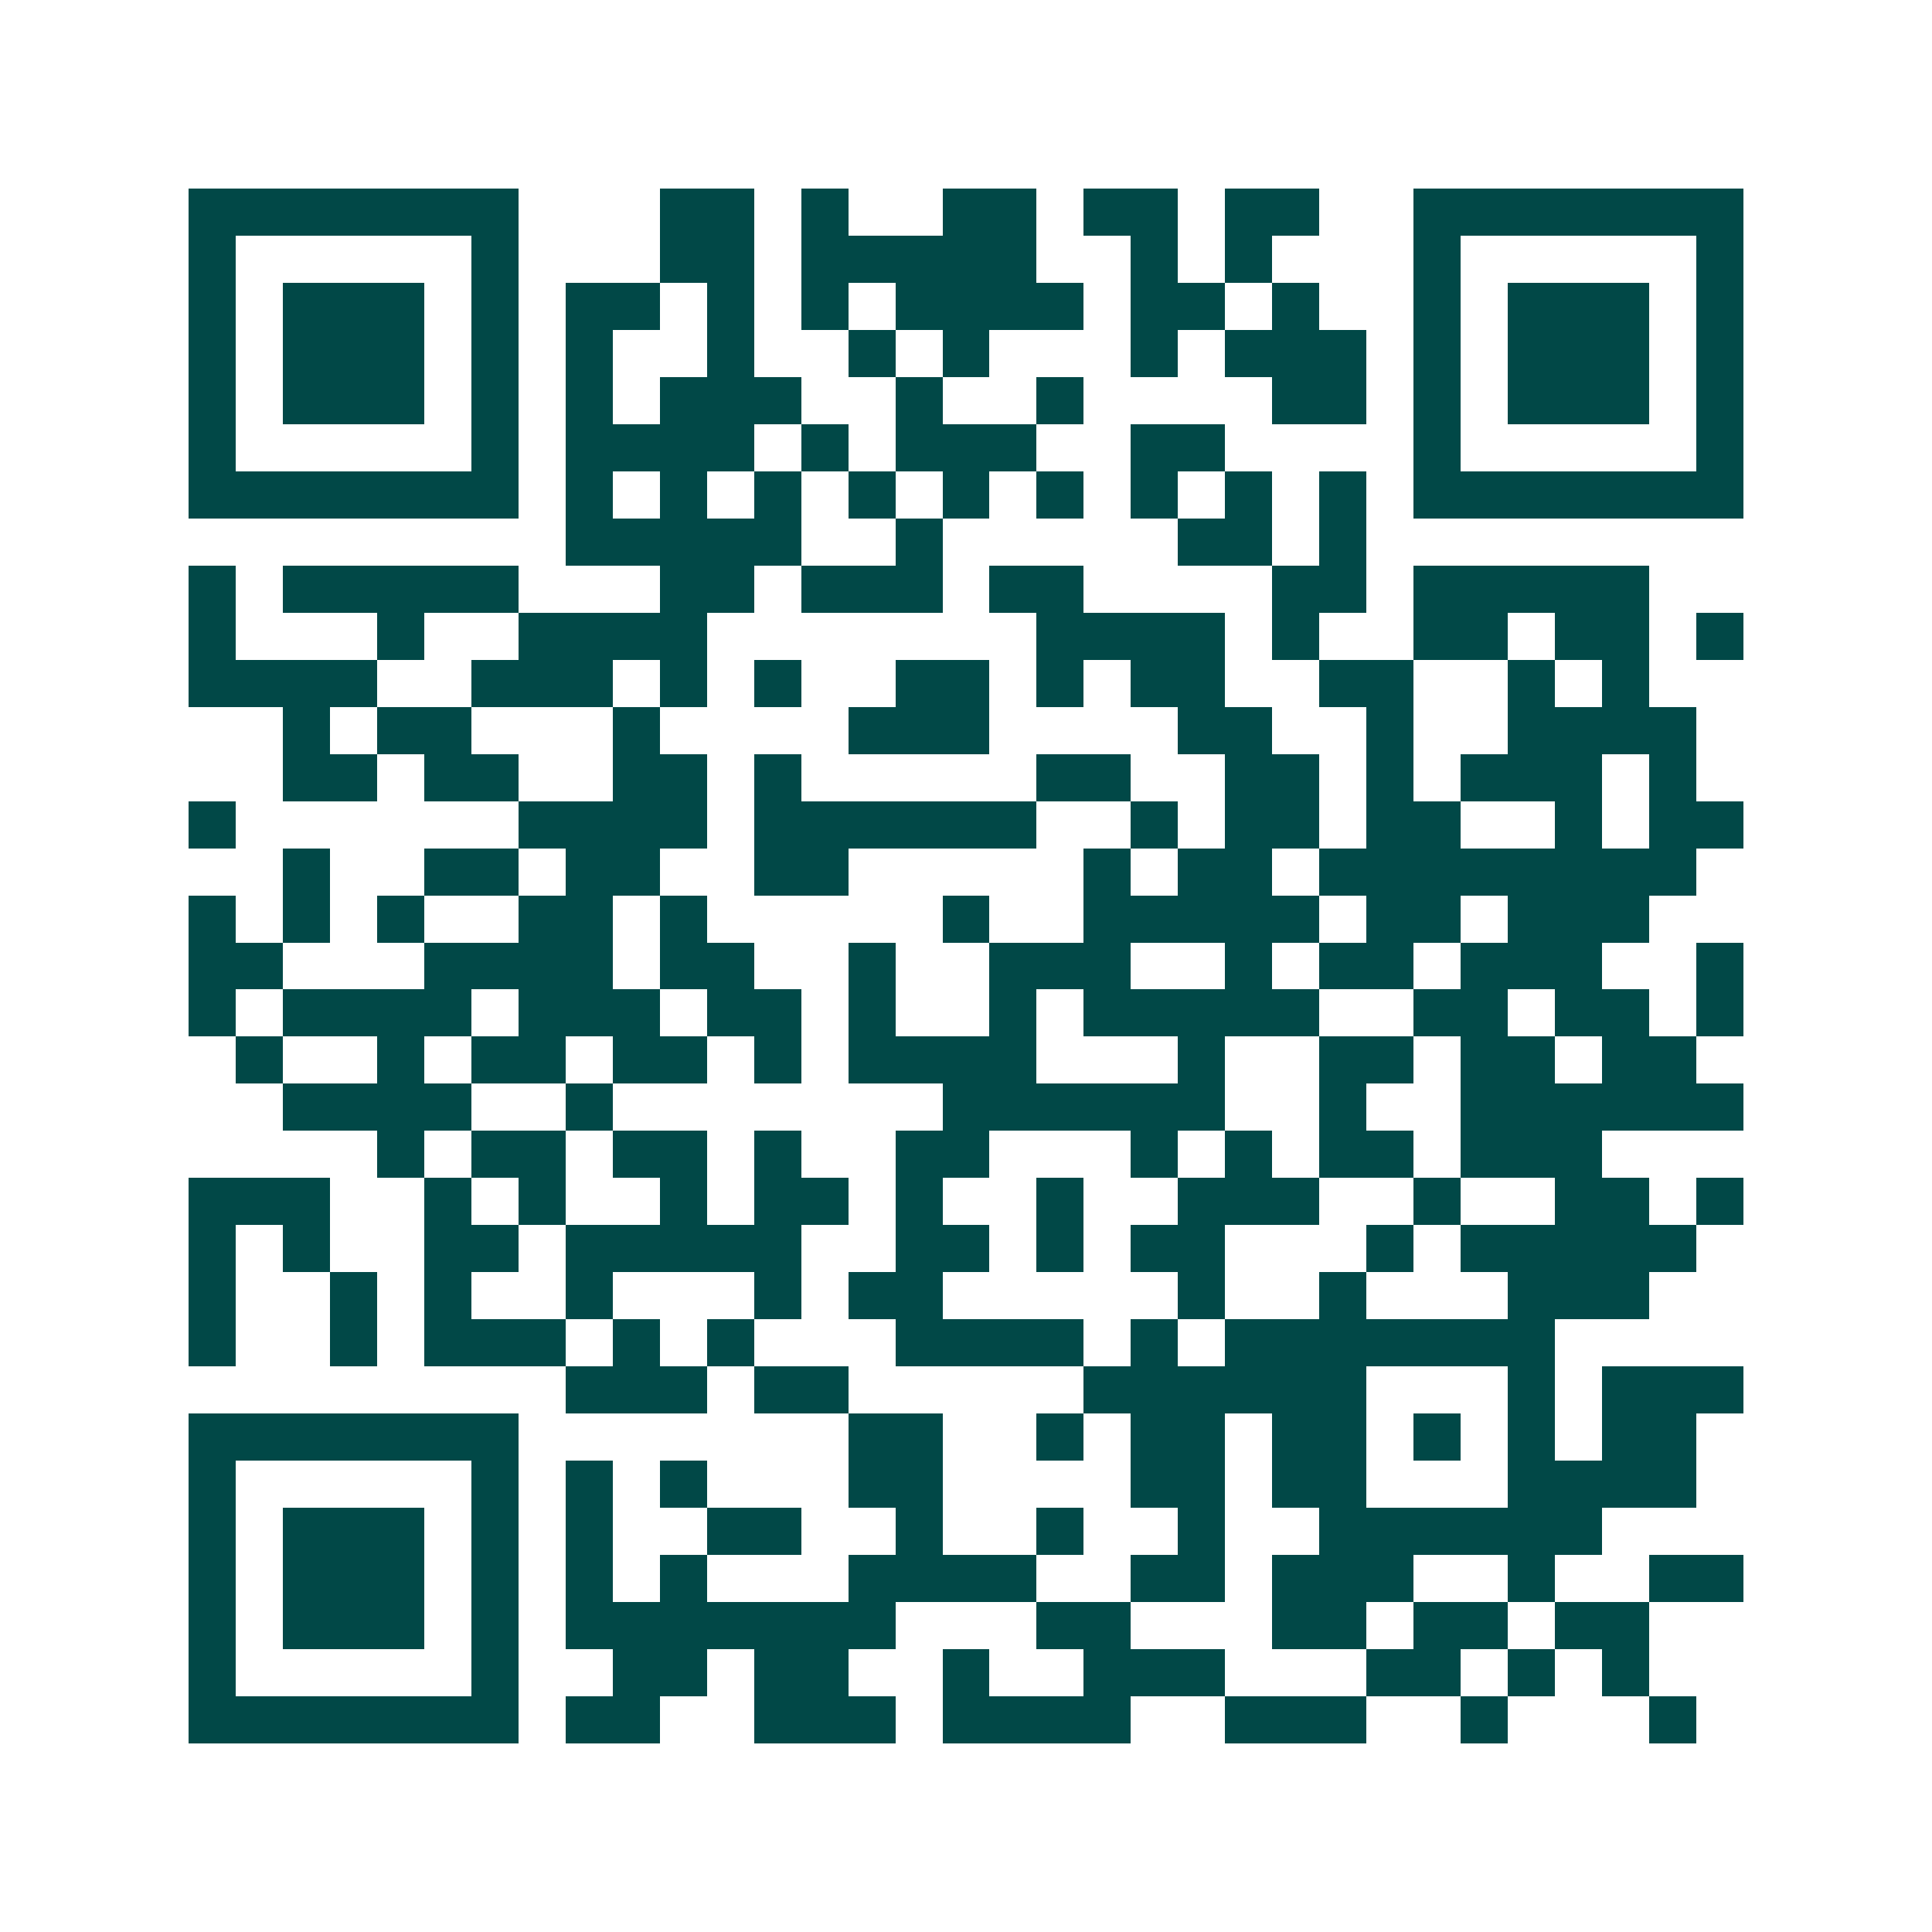 <svg xmlns="http://www.w3.org/2000/svg" width="200" height="200" viewBox="0 0 41 41" shape-rendering="crispEdges"><path fill="#ffffff" d="M0 0h41v41H0z"/><path stroke="#014847" d="M4 4.5h7m3 0h2m1 0h1m2 0h2m1 0h2m1 0h2m2 0h7M4 5.5h1m5 0h1m3 0h2m1 0h5m2 0h1m1 0h1m3 0h1m5 0h1M4 6.5h1m1 0h3m1 0h1m1 0h2m1 0h1m1 0h1m1 0h4m1 0h2m1 0h1m2 0h1m1 0h3m1 0h1M4 7.5h1m1 0h3m1 0h1m1 0h1m2 0h1m2 0h1m1 0h1m3 0h1m1 0h3m1 0h1m1 0h3m1 0h1M4 8.5h1m1 0h3m1 0h1m1 0h1m1 0h3m2 0h1m2 0h1m4 0h2m1 0h1m1 0h3m1 0h1M4 9.5h1m5 0h1m1 0h4m1 0h1m1 0h3m2 0h2m4 0h1m5 0h1M4 10.5h7m1 0h1m1 0h1m1 0h1m1 0h1m1 0h1m1 0h1m1 0h1m1 0h1m1 0h1m1 0h7M12 11.5h5m2 0h1m5 0h2m1 0h1M4 12.5h1m1 0h5m3 0h2m1 0h3m1 0h2m4 0h2m1 0h5M4 13.5h1m3 0h1m2 0h4m7 0h4m1 0h1m2 0h2m1 0h2m1 0h1M4 14.5h4m2 0h3m1 0h1m1 0h1m2 0h2m1 0h1m1 0h2m2 0h2m2 0h1m1 0h1M6 15.5h1m1 0h2m3 0h1m4 0h3m4 0h2m2 0h1m2 0h4M6 16.5h2m1 0h2m2 0h2m1 0h1m5 0h2m2 0h2m1 0h1m1 0h3m1 0h1M4 17.5h1m6 0h4m1 0h6m2 0h1m1 0h2m1 0h2m2 0h1m1 0h2M6 18.5h1m2 0h2m1 0h2m2 0h2m5 0h1m1 0h2m1 0h8M4 19.5h1m1 0h1m1 0h1m2 0h2m1 0h1m5 0h1m2 0h5m1 0h2m1 0h3M4 20.5h2m3 0h4m1 0h2m2 0h1m2 0h3m2 0h1m1 0h2m1 0h3m2 0h1M4 21.5h1m1 0h4m1 0h3m1 0h2m1 0h1m2 0h1m1 0h5m2 0h2m1 0h2m1 0h1M5 22.5h1m2 0h1m1 0h2m1 0h2m1 0h1m1 0h4m3 0h1m2 0h2m1 0h2m1 0h2M6 23.5h4m2 0h1m7 0h6m2 0h1m2 0h6M8 24.5h1m1 0h2m1 0h2m1 0h1m2 0h2m3 0h1m1 0h1m1 0h2m1 0h3M4 25.5h3m2 0h1m1 0h1m2 0h1m1 0h2m1 0h1m2 0h1m2 0h3m2 0h1m2 0h2m1 0h1M4 26.5h1m1 0h1m2 0h2m1 0h5m2 0h2m1 0h1m1 0h2m3 0h1m1 0h5M4 27.5h1m2 0h1m1 0h1m2 0h1m3 0h1m1 0h2m5 0h1m2 0h1m3 0h3M4 28.5h1m2 0h1m1 0h3m1 0h1m1 0h1m3 0h4m1 0h1m1 0h7M12 29.5h3m1 0h2m5 0h6m3 0h1m1 0h3M4 30.5h7m7 0h2m2 0h1m1 0h2m1 0h2m1 0h1m1 0h1m1 0h2M4 31.5h1m5 0h1m1 0h1m1 0h1m3 0h2m4 0h2m1 0h2m3 0h4M4 32.5h1m1 0h3m1 0h1m1 0h1m2 0h2m2 0h1m2 0h1m2 0h1m2 0h6M4 33.5h1m1 0h3m1 0h1m1 0h1m1 0h1m3 0h4m2 0h2m1 0h3m2 0h1m2 0h2M4 34.5h1m1 0h3m1 0h1m1 0h7m3 0h2m3 0h2m1 0h2m1 0h2M4 35.5h1m5 0h1m2 0h2m1 0h2m2 0h1m2 0h3m3 0h2m1 0h1m1 0h1M4 36.5h7m1 0h2m2 0h3m1 0h4m2 0h3m2 0h1m3 0h1"/></svg>
